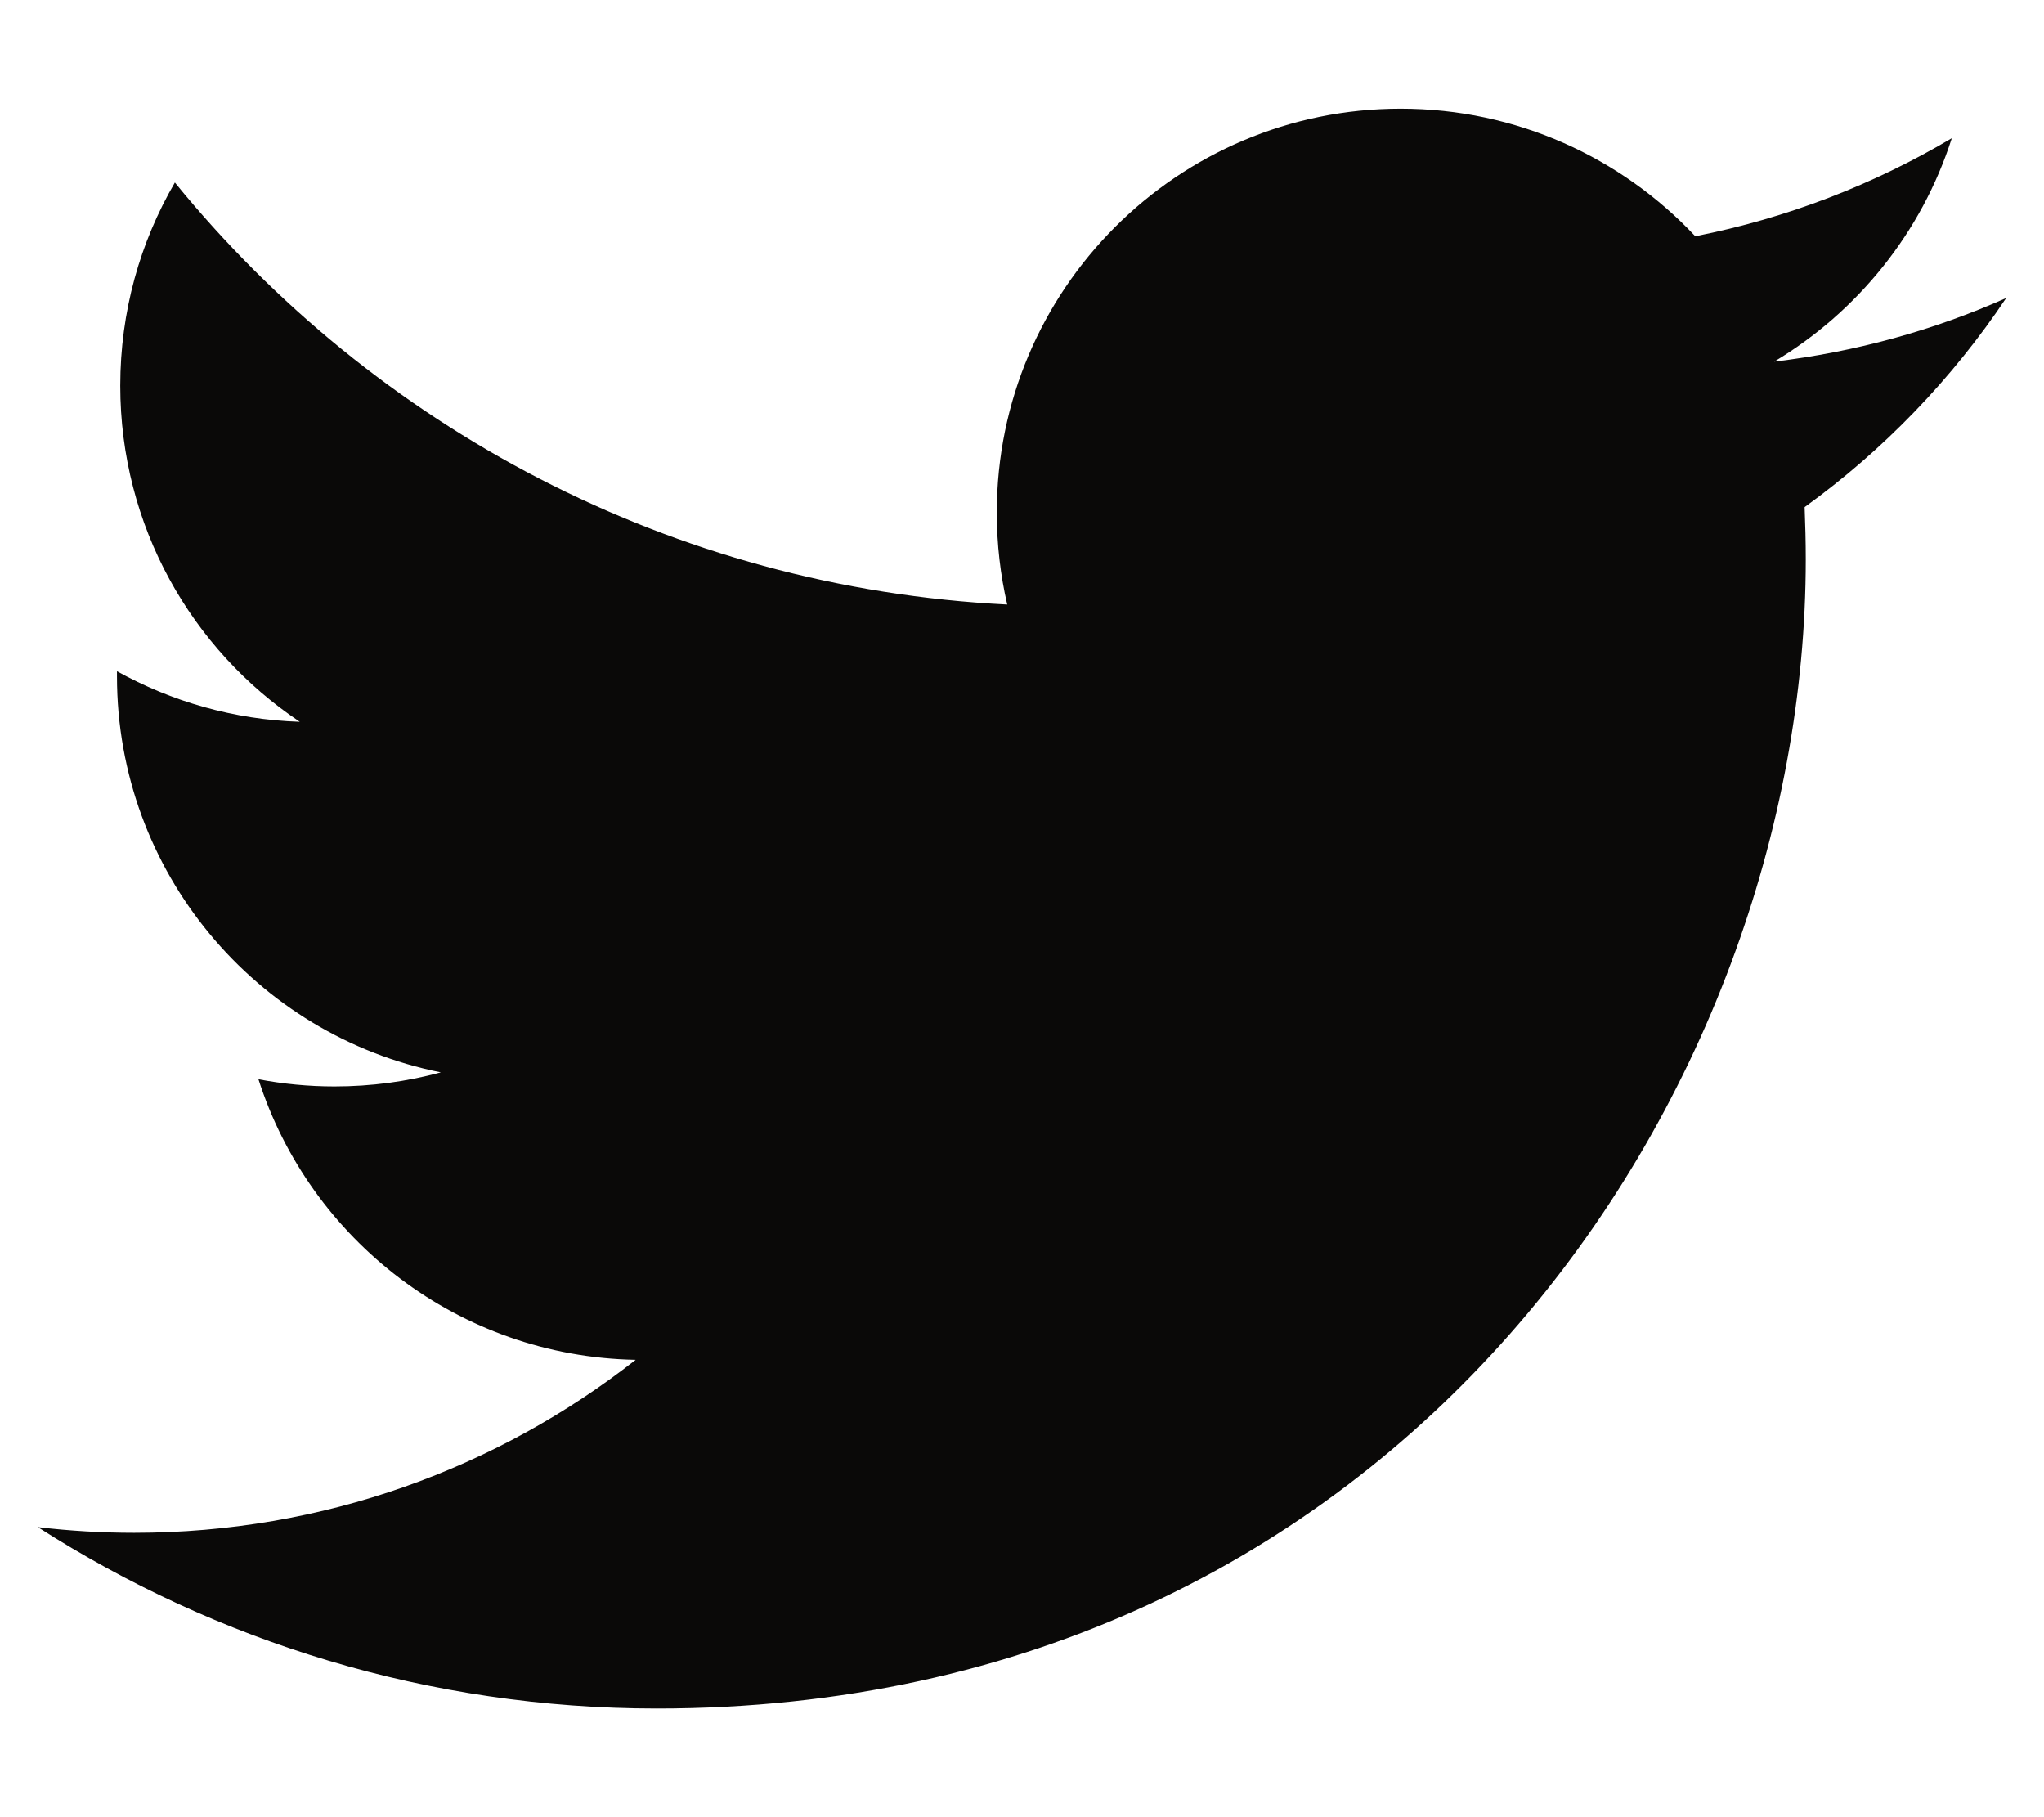 <svg width="18" height="16" viewBox="0 0 18 16" fill="none" xmlns="http://www.w3.org/2000/svg">
<path d="M17.667 2.624C17.029 2.908 16.344 3.098 15.624 3.184C16.359 2.744 16.922 2.048 17.188 1.217C16.501 1.624 15.74 1.92 14.929 2.08C14.28 1.389 13.356 0.957 12.334 0.957C10.37 0.957 8.778 2.55 8.778 4.513C8.778 4.792 8.81 5.064 8.87 5.323C5.914 5.175 3.294 3.759 1.54 1.607C1.234 2.132 1.059 2.743 1.059 3.396C1.059 4.629 1.686 5.718 2.64 6.355C2.058 6.336 1.509 6.176 1.03 5.91C1.03 5.926 1.03 5.94 1.03 5.955C1.03 7.678 2.255 9.116 3.882 9.442C3.584 9.523 3.27 9.566 2.945 9.566C2.716 9.566 2.493 9.544 2.276 9.503C2.729 10.916 4.042 11.944 5.598 11.973C4.382 12.927 2.848 13.496 1.182 13.496C0.895 13.496 0.612 13.479 0.333 13.446C1.907 14.454 3.776 15.043 5.784 15.043C12.326 15.043 15.902 9.624 15.902 4.925C15.902 4.771 15.898 4.618 15.892 4.465C16.587 3.963 17.19 3.337 17.667 2.624Z" fill="#0A0908"/>
</svg>
